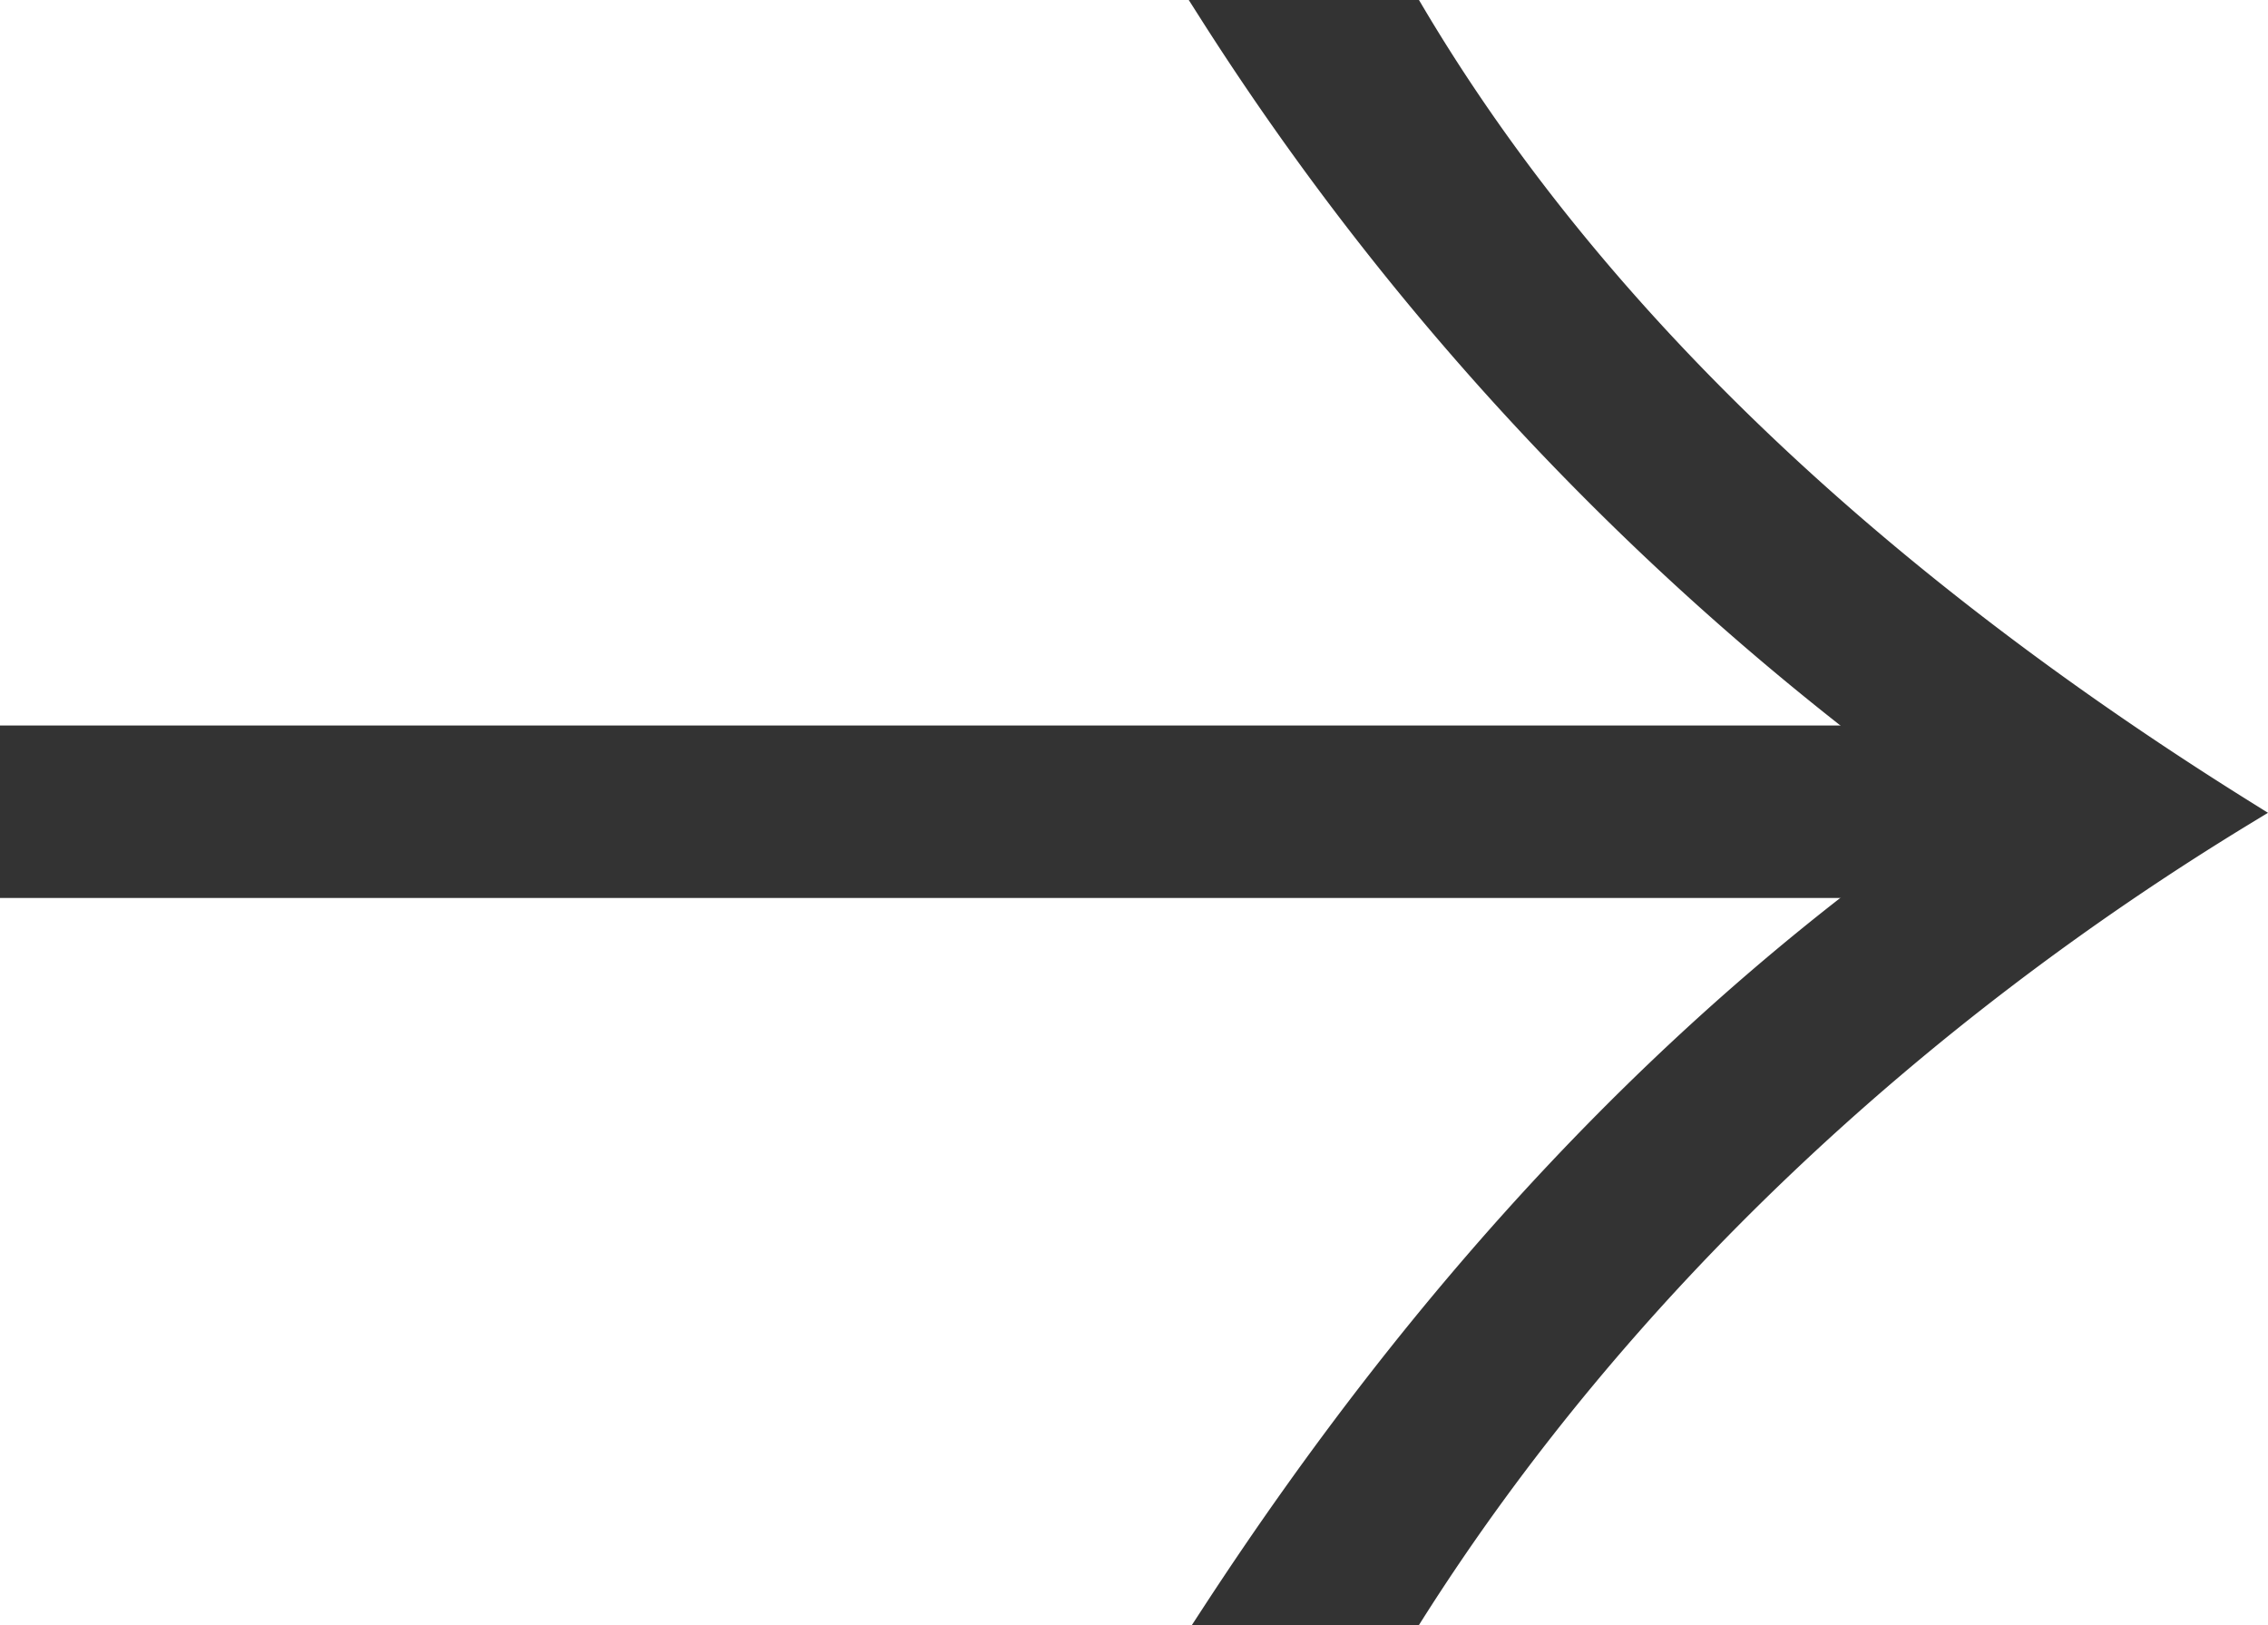 <svg id="Grupo_64" data-name="Grupo 64" xmlns="http://www.w3.org/2000/svg" xmlns:xlink="http://www.w3.org/1999/xlink" width="92.061" height="65.967" viewBox="0 0 92.061 65.967">
  <defs>
    <clipPath id="clip-path">
      <rect id="Rectángulo_39" data-name="Rectángulo 39" width="92.061" height="65.967" fill="#333"/>
    </clipPath>
  </defs>
  <path id="Trazado_334" data-name="Trazado 334" d="M0,32.946H0Z" transform="translate(0 0)" fill="#333"/>
  <g id="Grupo_24" data-name="Grupo 24" transform="translate(0 0)">
    <g id="Grupo_23" data-name="Grupo 23" clip-path="url(#clip-path)">
      <line id="Línea_5" data-name="Línea 5" x2="81.808" transform="translate(0 32.945)" fill="none" stroke="#333" stroke-miterlimit="10" stroke-width="7"/>
      <path id="Trazado_335" data-name="Trazado 335" d="M57.313.5c8.023,13.55,20.514,24.2,33.794,32.483-13.412,8.156-25.375,19.2-33.794,32.484H49.295C57.705,52.588,67.834,41.4,80.324,32.983A114.514,114.514,0,0,1,49.164.5Z" transform="translate(0 0)" fill="#333"/>
      <path id="Trazado_336" data-name="Trazado 336" d="M57.313.5c8.023,13.55,20.514,24.2,33.794,32.483-13.412,8.156-25.375,19.2-33.794,32.484H49.295C57.705,52.588,67.834,41.4,80.324,32.983A114.514,114.514,0,0,1,49.164.5Z" transform="translate(0 0)" fill="#333" stroke="#333" stroke-miterlimit="10" stroke-width="1"/>
    </g>
  </g>
</svg>
